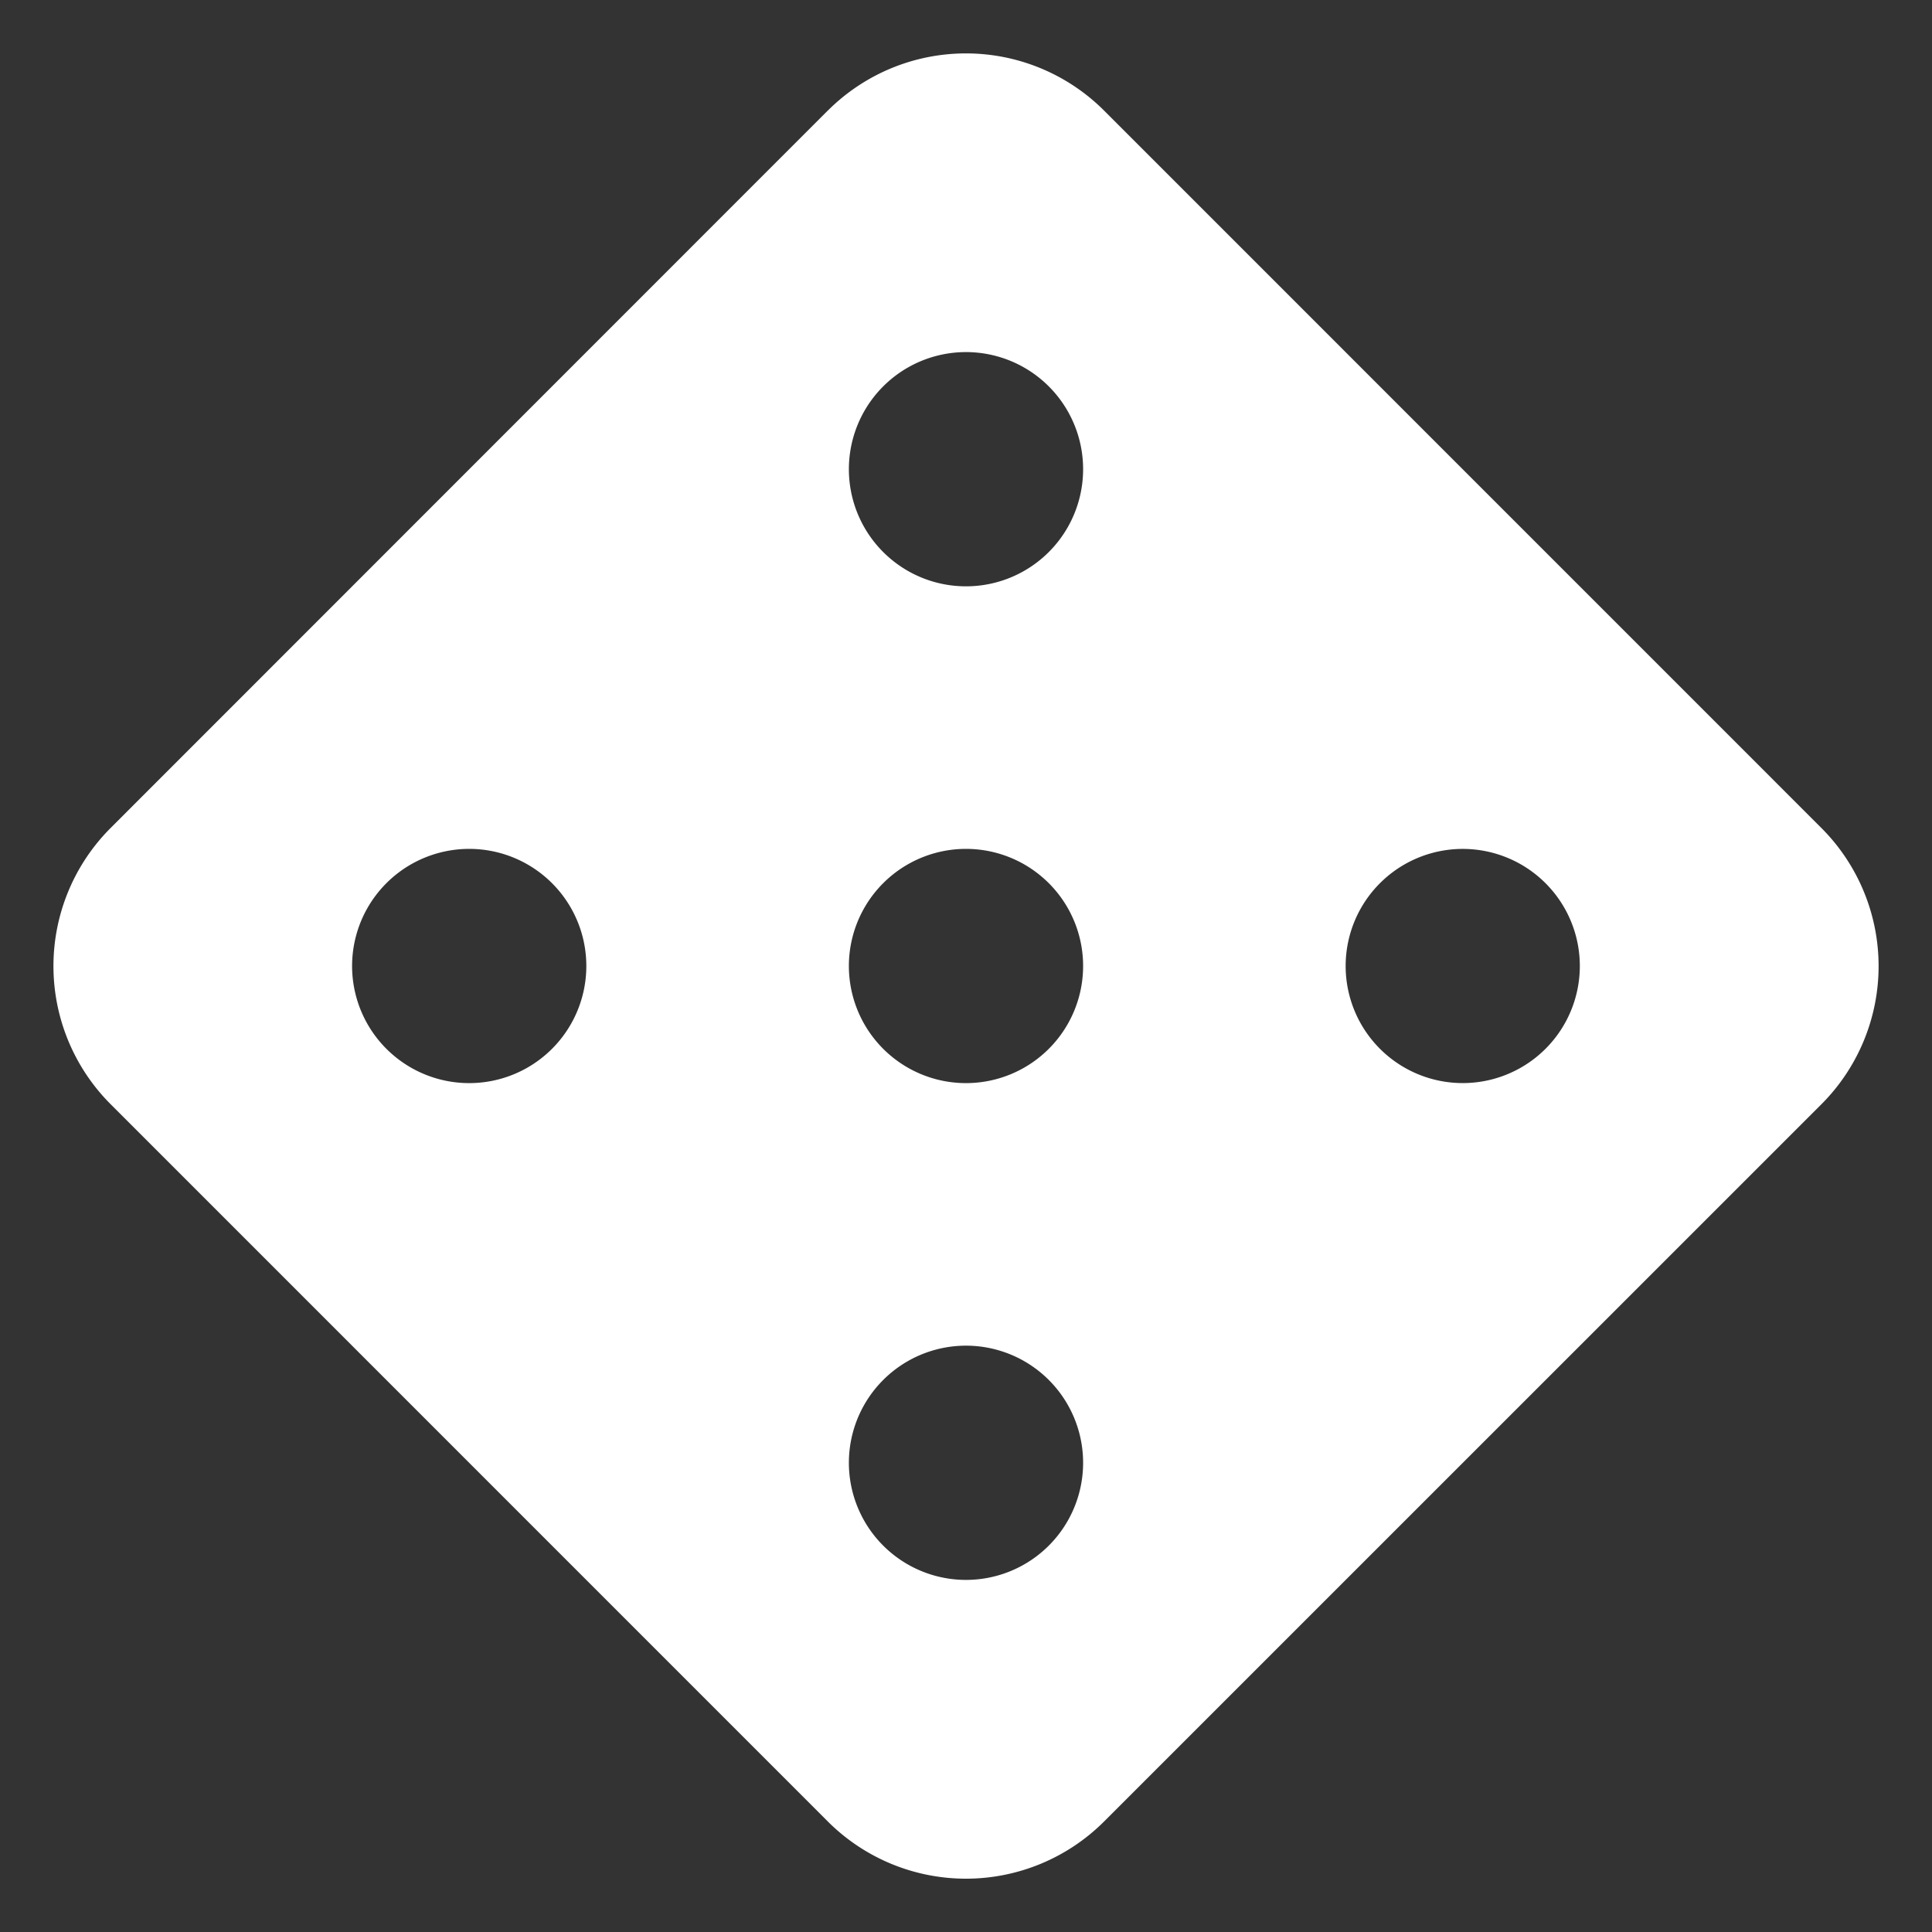<svg xmlns="http://www.w3.org/2000/svg" width="22" height="22" fill="#FFF"><rect width="100%" height="100%" fill="#333333" stroke="none"/><path d="M9.428 1.257L1.258 9.43a2.225 2.225 0 000 3.142l8.17 8.171a2.225 2.225 0 003.143 0l8.171-8.17a2.225 2.225 0 000-3.143l-8.171-8.172a2.225 2.225 0 00-3.143 0zM11.943 17.6a1.333 1.333 0 11-1.886-1.886 1.333 1.333 0 011.886 1.886zm-5.657-5.657A1.333 1.333 0 114.4 10.057a1.333 1.333 0 011.886 1.886zm5.657 0a1.333 1.333 0 11-1.886-1.886 1.333 1.333 0 011.886 1.886zm5.656 0a1.333 1.333 0 11-1.885-1.886 1.333 1.333 0 011.885 1.886zm-5.656-5.657A1.333 1.333 0 1110.057 4.4a1.333 1.333 0 011.886 1.886z"/></svg>